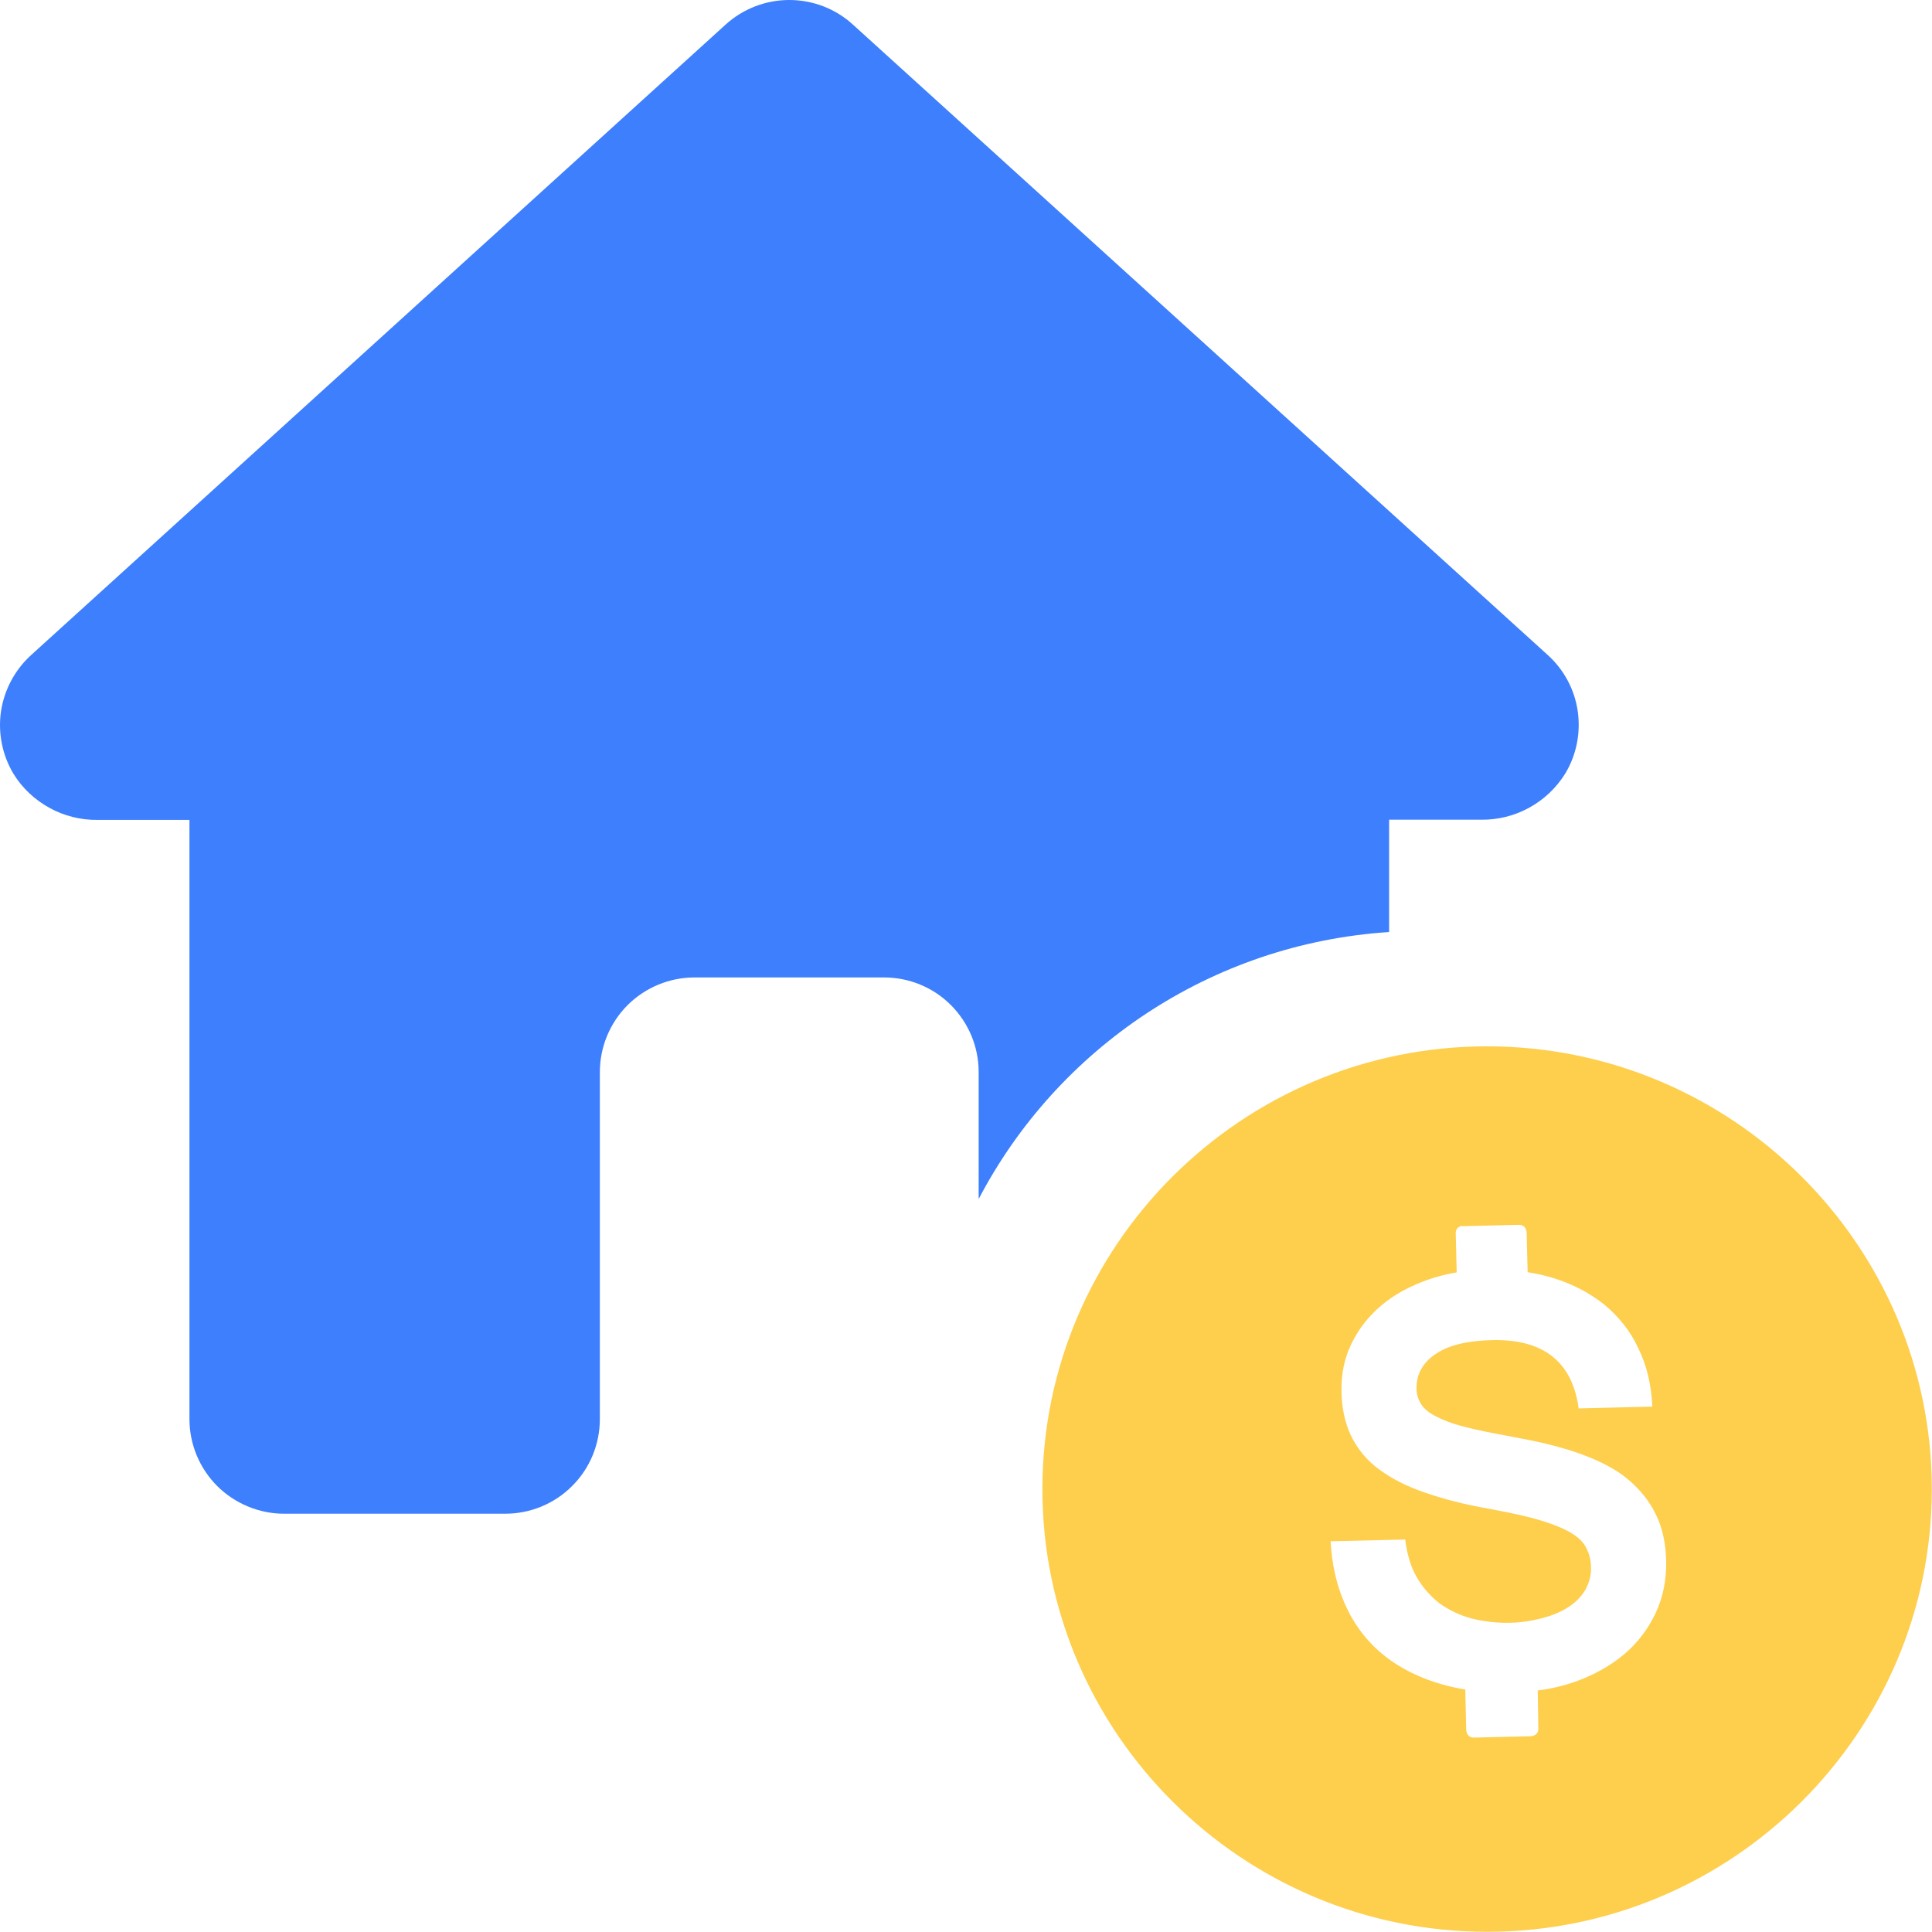 <svg width="50" height="50" viewBox="0 0 50 50" fill="none" xmlns="http://www.w3.org/2000/svg">
<g clip-path="url(#clip0_6036_335)">
<path fill-rule="evenodd" clip-rule="evenodd" d="M26.977 38.537C26.977 32.221 32.146 27.079 38.486 27.079C44.825 27.079 49.995 32.226 49.995 38.537C49.995 44.849 44.825 49.995 38.486 49.995C32.146 49.995 26.977 44.849 26.977 38.537ZM37.825 31.734L39.318 31.698C39.368 31.698 39.413 31.714 39.449 31.749C39.484 31.784 39.499 31.829 39.509 31.879L39.535 32.924C39.761 32.959 39.983 33.009 40.195 33.074C40.7 33.23 41.138 33.461 41.512 33.757C41.88 34.063 42.192 34.44 42.394 34.882C42.616 35.329 42.737 35.831 42.762 36.403L40.856 36.449C40.69 35.243 39.948 34.656 38.627 34.681C37.981 34.696 37.487 34.812 37.154 35.042C36.821 35.264 36.65 35.57 36.66 35.946C36.66 36.087 36.705 36.227 36.781 36.343C36.856 36.459 36.983 36.564 37.149 36.649C37.316 36.735 37.527 36.825 37.785 36.895C38.042 36.966 38.359 37.036 38.728 37.106C39.045 37.166 39.373 37.227 39.716 37.297C40.049 37.367 40.377 37.453 40.705 37.558C41.022 37.664 41.33 37.784 41.623 37.945C41.905 38.095 42.162 38.286 42.379 38.517C42.601 38.743 42.782 39.019 42.909 39.316C43.04 39.622 43.11 39.983 43.12 40.395C43.13 40.887 43.04 41.334 42.848 41.746C42.656 42.157 42.379 42.519 42.036 42.81C41.683 43.106 41.259 43.347 40.765 43.523C40.458 43.629 40.13 43.709 39.797 43.749L39.812 44.743C39.812 44.794 39.797 44.839 39.761 44.874C39.726 44.909 39.681 44.924 39.63 44.934L38.138 44.969C38.087 44.969 38.042 44.954 38.006 44.919C37.971 44.884 37.956 44.839 37.946 44.788L37.921 43.724C37.648 43.679 37.391 43.619 37.144 43.538C36.569 43.352 36.085 43.081 35.697 42.74C35.308 42.398 35.001 41.967 34.799 41.495C34.587 41.013 34.466 40.465 34.436 39.888L36.367 39.843C36.413 40.219 36.508 40.546 36.665 40.817C36.816 41.078 37.018 41.309 37.255 41.495C37.502 41.67 37.774 41.801 38.067 41.881C38.385 41.962 38.712 42.002 39.035 41.997C39.333 41.997 39.625 41.952 39.918 41.876C40.18 41.806 40.412 41.711 40.599 41.585C40.775 41.469 40.926 41.324 41.032 41.138C41.128 40.962 41.184 40.762 41.174 40.561C41.174 40.34 41.113 40.159 41.017 39.998C40.922 39.843 40.745 39.707 40.523 39.597C40.301 39.486 39.993 39.376 39.63 39.28C39.262 39.185 38.808 39.095 38.274 38.999C37.663 38.879 37.134 38.728 36.695 38.562C36.256 38.397 35.883 38.186 35.591 37.95C35.318 37.729 35.096 37.443 34.945 37.116C34.804 36.8 34.723 36.433 34.718 36.017C34.708 35.57 34.789 35.158 34.975 34.776C35.162 34.39 35.424 34.058 35.752 33.782C36.085 33.501 36.493 33.28 36.968 33.114C37.194 33.034 37.442 32.974 37.699 32.929L37.674 31.909C37.674 31.859 37.689 31.814 37.724 31.779C37.759 31.744 37.805 31.729 37.855 31.719L37.82 31.734H37.825Z" fill="#FECE4D"/>
<path d="M35.95 24.116V21.214H38.33C38.764 21.219 39.192 21.114 39.576 20.903C39.959 20.692 40.277 20.391 40.509 20.019C40.801 19.532 40.912 18.965 40.831 18.402C40.751 17.845 40.473 17.328 40.055 16.951L22.075 0.638C21.626 0.226 21.036 0 20.426 0C19.816 0 19.231 0.226 18.777 0.638L0.802 16.956C0.384 17.338 0.111 17.85 0.026 18.407C-0.055 18.965 0.056 19.537 0.348 20.024C0.575 20.396 0.898 20.697 1.281 20.908C1.665 21.119 2.093 21.224 2.527 21.219H4.903V36.724C4.903 37.372 5.16 37.995 5.619 38.456C6.078 38.913 6.703 39.175 7.354 39.175H13.073C13.723 39.175 14.349 38.919 14.808 38.456C15.267 38 15.524 37.377 15.524 36.724V27.747C15.524 27.099 15.781 26.476 16.24 26.014C16.699 25.557 17.324 25.296 17.975 25.296H22.877C23.528 25.296 24.153 25.552 24.612 26.014C25.071 26.476 25.328 27.094 25.328 27.747V31.03C27.361 27.144 31.32 24.423 35.95 24.121V24.116Z" fill="#3D7FFC"/>
</g>
<defs>
<clipPath id="clip0_6036_335">
<rect width="50" height="50" fill="white"/>
</clipPath>
</defs>
</svg>
